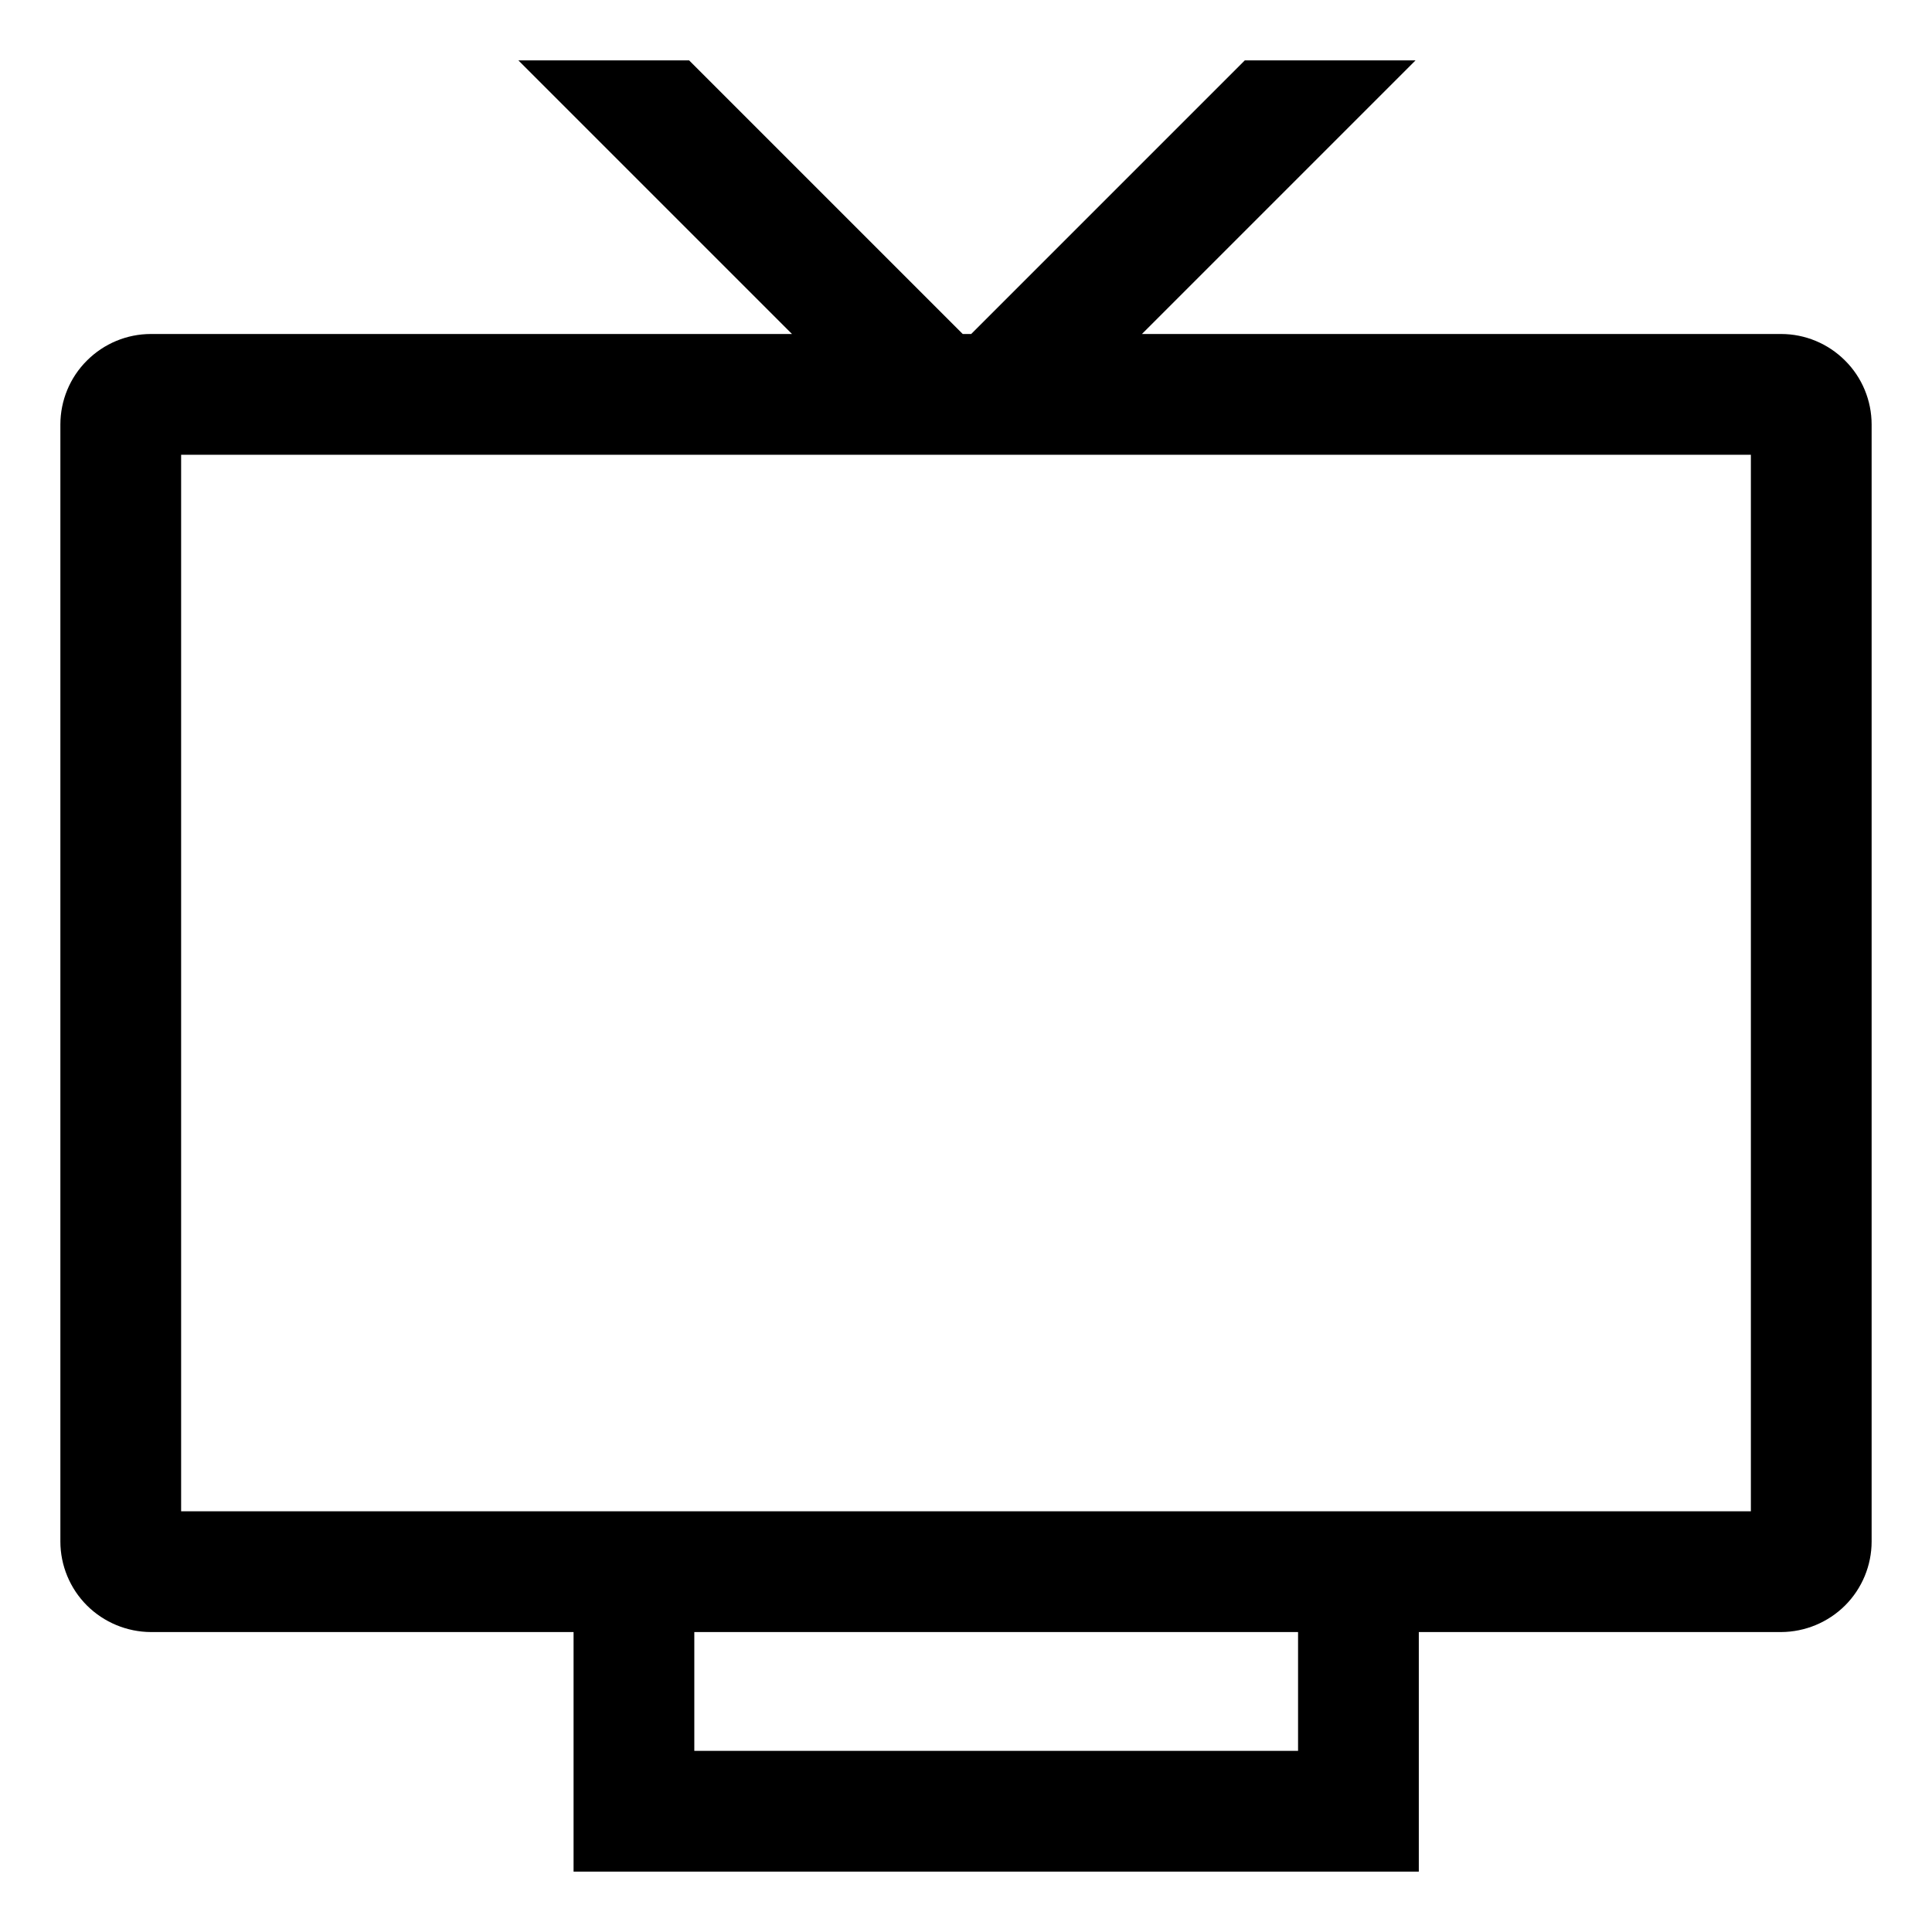 <svg width="16" height="16" viewBox="0 0 16 16" fill="none" xmlns="http://www.w3.org/2000/svg">
<path d="M14.75 2.766H9.457L11.723 0.5H10.309L8.043 2.766H7.973L5.707 0.5H4.293L6.559 2.766H1.25C1.051 2.766 0.861 2.845 0.72 2.986C0.579 3.126 0.5 3.317 0.5 3.516V12.766C0.5 12.964 0.579 13.155 0.72 13.296C0.861 13.436 1.051 13.515 1.25 13.516H4.75V15.5H11.75V13.516H14.75C14.949 13.515 15.139 13.436 15.28 13.296C15.421 13.155 15.5 12.964 15.5 12.766V3.516C15.5 3.317 15.421 3.126 15.28 2.986C15.139 2.845 14.949 2.766 14.75 2.766V2.766ZM10.75 14.5H5.75V13.516H10.75V14.5ZM14.5 12.516H1.5V3.766H14.5V12.516Z" fill="black"/>
</svg>
